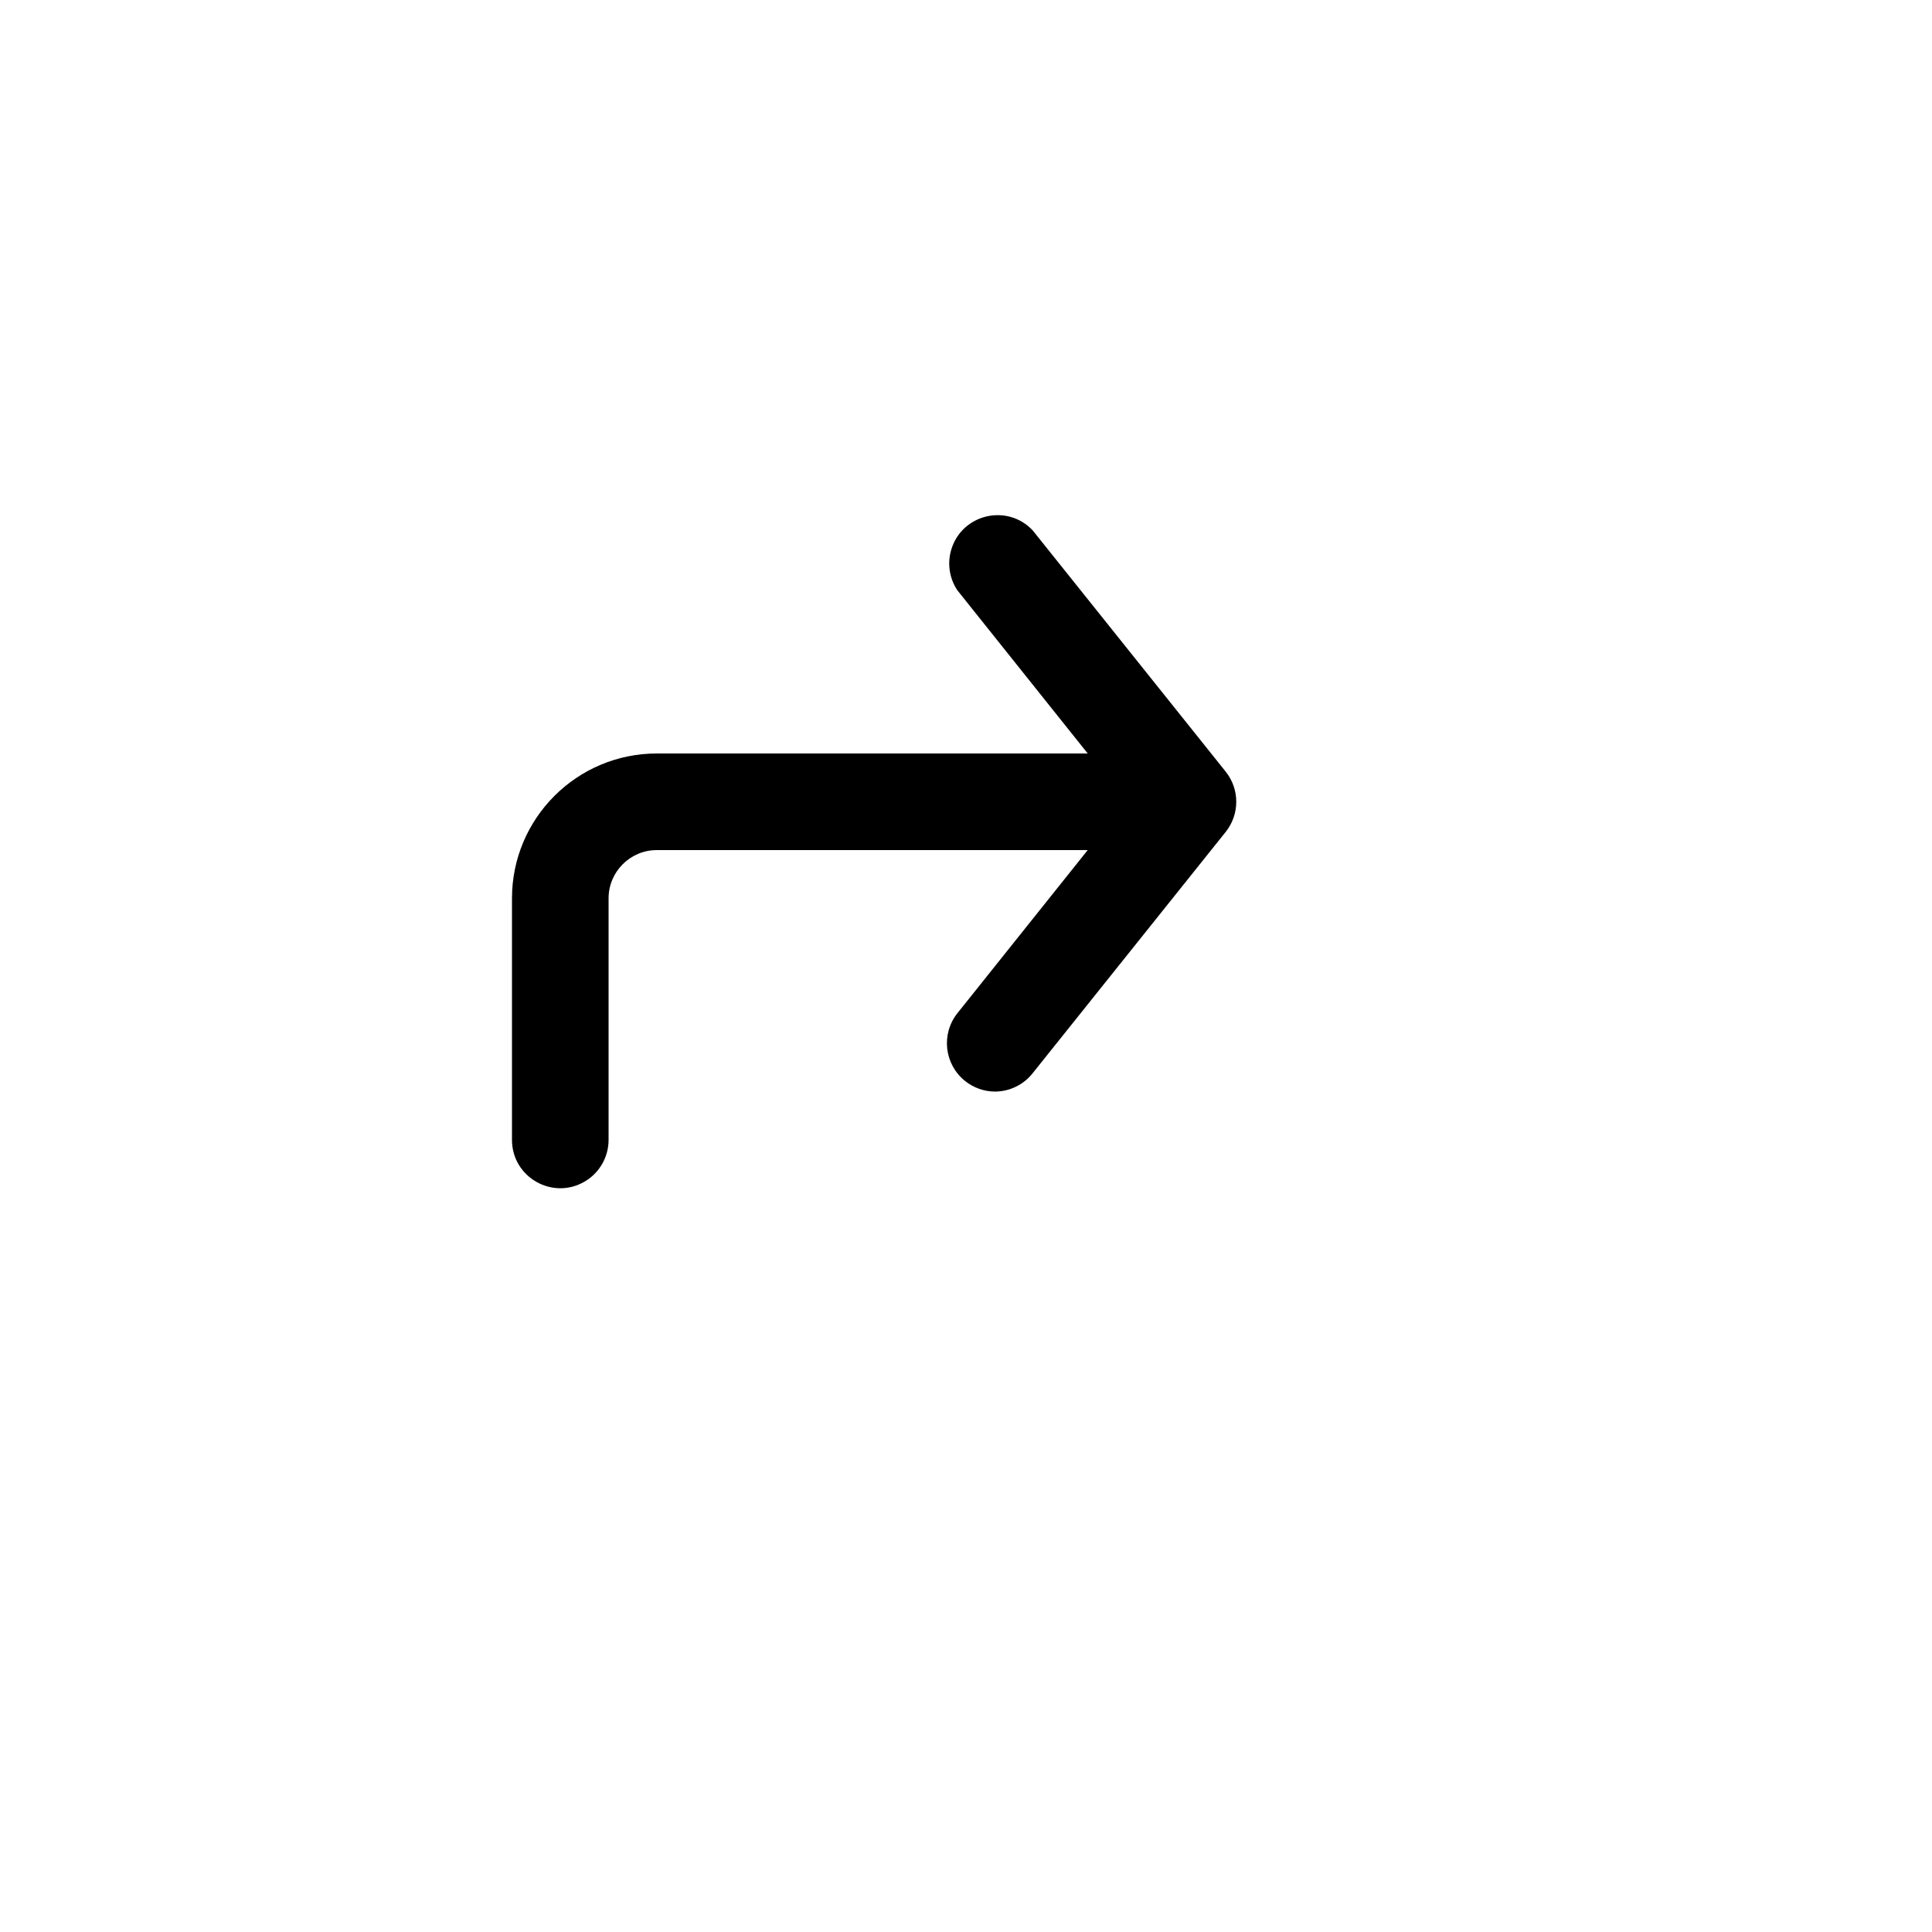 <svg xmlns="http://www.w3.org/2000/svg" version="1.1" xmlns:xlink="http://www.w3.org/1999/xlink" width="100%" height="100%" id="svgWorkerArea" viewBox="-25 -25 625 625" xmlns:idraw="https://idraw.muisca.co" style="background: white;"><defs id="defsdoc"><pattern id="patternBool" x="0" y="0" width="10" height="10" patternUnits="userSpaceOnUse" patternTransform="rotate(35)"><circle cx="5" cy="5" r="4" style="stroke: none;fill: #ff000070;"></circle></pattern></defs><g id="fileImp-789027936" class="cosito"><path id="rectImp-495055809" opacity="0" class="grouped" d="M62.5 437.5C62.5 437.5 62.5 62.5 62.5 62.5 62.5 62.5 437.5 62.5 437.5 62.5 437.5 62.5 437.5 437.5 437.5 437.5 437.5 437.5 62.5 437.5 62.5 437.5 62.5 437.5 62.5 437.5 62.5 437.5"></path><path id="pathImp-726409802" class="grouped" d="M371.562 224.688C371.562 224.688 309.062 146.562 309.062 146.562 300.806 137.816 286.177 141.286 282.73 152.81 281.4 157.259 282.117 162.07 284.688 165.938 284.688 165.938 326.875 218.75 326.875 218.75 326.875 218.75 187.5 218.75 187.5 218.75 161.611 218.75 140.625 239.736 140.625 265.625 140.625 265.625 140.625 343.75 140.625 343.75 140.625 355.778 153.645 363.295 164.062 357.282 168.897 354.491 171.875 349.333 171.875 343.75 171.875 343.75 171.875 265.625 171.875 265.625 171.875 256.995 178.87 250 187.5 250 187.5 250 326.875 250 326.875 250 326.875 250 284.688 302.812 284.688 302.812 279.369 309.553 280.486 319.32 287.188 324.688 289.936 326.894 293.35 328.105 296.875 328.125 301.63 328.103 306.116 325.917 309.062 322.188 309.062 322.188 371.562 244.062 371.562 244.062 376.05 238.384 376.05 230.366 371.562 224.688 371.562 224.688 371.562 224.688 371.562 224.688"></path></g></svg>